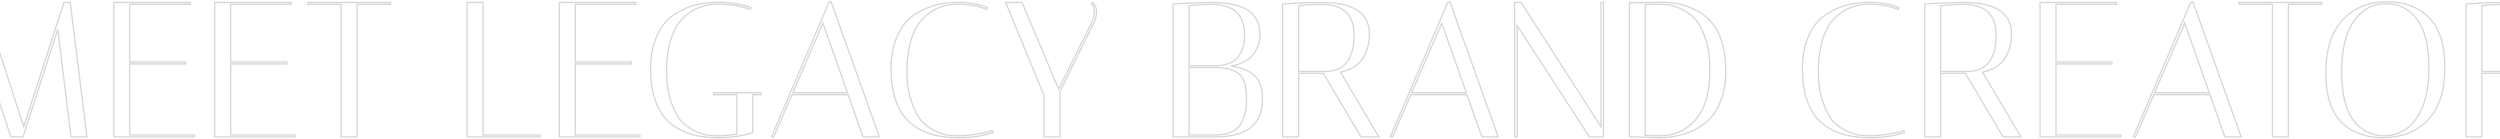 <svg width="1920" height="107" viewBox="0 0 1920 107" fill="none" xmlns="http://www.w3.org/2000/svg">
<path opacity="0.2" d="M-28.497 105.14V105.64H-28.054L-28.001 105.2L-28.497 105.14ZM-30.414 105.14L-30.91 105.078L-30.98 105.64H-30.414V105.14ZM-17.584 1.908V1.408H-18.026L-18.08 1.846L-17.584 1.908ZM-12.717 1.908L-12.242 1.753L-12.354 1.408H-12.717V1.908ZM18.253 97.324L17.777 97.478L18.254 98.947L18.728 97.478L18.253 97.324ZM49.075 1.908V1.408H48.711L48.599 1.754L49.075 1.908ZM53.941 1.908L54.438 1.846L54.383 1.408H53.941V1.908ZM66.772 105.14V105.64H67.338L67.268 105.078L66.772 105.14ZM54.531 105.14L54.035 105.201L54.089 105.64H54.531V105.14ZM44.356 22.554L44.852 22.493L43.88 22.4L44.356 22.554ZM17.663 105.14V105.64H18.026L18.138 105.294L17.663 105.14ZM8.372 105.14L7.897 105.297L8.011 105.64H8.372V105.14ZM-18.616 23.587L-18.142 23.43L-19.113 23.526L-18.616 23.587ZM-28.497 104.64H-30.414V105.64H-28.497V104.64ZM-29.918 105.202L-17.088 1.969L-18.08 1.846L-30.91 105.078L-29.918 105.202ZM-17.584 2.408H-12.717V1.408H-17.584V2.408ZM-13.193 2.062L17.777 97.478L18.728 97.17L-12.242 1.753L-13.193 2.062ZM18.728 97.478L49.551 2.061L48.599 1.754L17.777 97.17L18.728 97.478ZM49.075 2.408H53.941V1.408H49.075V2.408ZM53.445 1.969L66.276 105.202L67.268 105.078L54.438 1.846L53.445 1.969ZM66.772 104.64H54.531V105.64H66.772V104.64ZM55.028 105.079L44.852 22.493L43.859 22.615L54.035 105.201L55.028 105.079ZM43.88 22.4L17.187 104.986L18.138 105.294L44.831 22.708L43.88 22.4ZM17.663 104.64H8.372V105.64H17.663V104.64ZM8.846 104.983L-18.142 23.43L-19.091 23.744L7.897 105.297L8.846 104.983ZM-19.113 23.526L-28.993 105.08L-28.001 105.2L-18.12 23.647L-19.113 23.526ZM146.105 1.908H146.605V1.408H146.105V1.908ZM146.105 3.382V3.882H146.605V3.382H146.105ZM99.651 3.382V2.882H99.151V3.382H99.651ZM99.651 47.625H99.151V48.125H99.651V47.625ZM142.713 47.625H143.213V47.125H142.713V47.625ZM142.713 49.1V49.6H143.213V49.1H142.713ZM99.651 49.1V48.6H99.151V49.1H99.651ZM99.651 103.665H99.151V104.165H99.651V103.665ZM149.35 103.665H149.85V103.165H149.35V103.665ZM149.35 105.14V105.64H149.85V105.14H149.35ZM87.41 105.14H86.91V105.64H87.41V105.14ZM87.41 1.908V1.408H86.91V1.908H87.41ZM145.605 1.908V3.382H146.605V1.908H145.605ZM146.105 2.882H99.651V3.882H146.105V2.882ZM99.151 3.382V47.625H100.151V3.382H99.151ZM99.651 48.125H142.713V47.125H99.651V48.125ZM142.213 47.625V49.1H143.213V47.625H142.213ZM142.713 48.6H99.651V49.6H142.713V48.6ZM99.151 49.1V103.665H100.151V49.1H99.151ZM99.651 104.165H149.35V103.165H99.651V104.165ZM148.85 103.665V105.14H149.85V103.665H148.85ZM149.35 104.64H87.41V105.64H149.35V104.64ZM87.91 105.14V1.908H86.91V105.14H87.91ZM87.41 2.408H146.105V1.408H87.41V2.408ZM223.587 1.908H224.087V1.408H223.587V1.908ZM223.587 3.382V3.882H224.087V3.382H223.587ZM177.133 3.382V2.882H176.633V3.382H177.133ZM177.133 47.625H176.633V48.125H177.133V47.625ZM220.195 47.625H220.695V47.125H220.195V47.625ZM220.195 49.1V49.6H220.695V49.1H220.195ZM177.133 49.1V48.6H176.633V49.1H177.133ZM177.133 103.665H176.633V104.165H177.133V103.665ZM226.832 103.665H227.332V103.165H226.832V103.665ZM226.832 105.14V105.64H227.332V105.14H226.832ZM164.892 105.14H164.392V105.64H164.892V105.14ZM164.892 1.908V1.408H164.392V1.908H164.892ZM223.087 1.908V3.382H224.087V1.908H223.087ZM223.587 2.882H177.133V3.882H223.587V2.882ZM176.633 3.382V47.625H177.633V3.382H176.633ZM177.133 48.125H220.195V47.125H177.133V48.125ZM219.695 47.625V49.1H220.695V47.625H219.695ZM220.195 48.6H177.133V49.6H220.195V48.6ZM176.633 49.1V103.665H177.633V49.1H176.633ZM177.133 104.165H226.832V103.165H177.133V104.165ZM226.332 103.665V105.14H227.332V103.665H226.332ZM226.832 104.64H164.892V105.64H226.832V104.64ZM165.392 105.14V1.908H164.392V105.14H165.392ZM164.892 2.408H223.587V1.408H164.892V2.408ZM274.229 105.14V105.64H274.729V105.14H274.229ZM261.988 105.14H261.488V105.64H261.988V105.14ZM261.988 3.382H262.488V2.882H261.988V3.382ZM236.475 3.382H235.975V3.882H236.475V3.382ZM236.475 1.908V1.408H235.975V1.908H236.475ZM299.889 1.908H300.389V1.408H299.889V1.908ZM299.889 3.382V3.882H300.389V3.382H299.889ZM274.229 3.382V2.882H273.729V3.382H274.229ZM274.229 104.64H261.988V105.64H274.229V104.64ZM262.488 105.14V3.382H261.488V105.14H262.488ZM261.988 2.882H236.475V3.882H261.988V2.882ZM236.975 3.382V1.908H235.975V3.382H236.975ZM236.475 2.408H299.889V1.408H236.475V2.408ZM299.389 1.908V3.382H300.389V1.908H299.389ZM299.889 2.882H274.229V3.882H299.889V2.882ZM273.729 3.382V105.14H274.729V3.382H273.729ZM414.781 105.14V105.64H415.281V105.14H414.781ZM358.741 105.14H358.241V105.64H358.741V105.14ZM358.741 1.908V1.408H358.241V1.908H358.741ZM370.981 1.908H371.481V1.408H370.981V1.908ZM370.981 103.665H370.481V104.165H370.981V103.665ZM414.781 103.665H415.281V103.165H414.781V103.665ZM414.781 104.64H358.741V105.64H414.781V104.64ZM359.241 105.14V1.908H358.241V105.14H359.241ZM358.741 2.408H370.981V1.408H358.741V2.408ZM370.481 1.908V103.665H371.481V1.908H370.481ZM370.981 104.165H414.781V103.165H370.981V104.165ZM414.281 103.665V105.14H415.281V103.665H414.281ZM488.293 1.908H488.793V1.408H488.293V1.908ZM488.293 3.382V3.882H488.793V3.382H488.293ZM441.838 3.382V2.882H441.338V3.382H441.838ZM441.838 47.625H441.338V48.125H441.838V47.625ZM484.901 47.625H485.401V47.125H484.901V47.625ZM484.901 49.1V49.6H485.401V49.1H484.901ZM441.838 49.1V48.6H441.338V49.1H441.838ZM441.838 103.665H441.338V104.165H441.838V103.665ZM491.537 103.665H492.037V103.165H491.537V103.665ZM491.537 105.14V105.64H492.037V105.14H491.537ZM429.598 105.14H429.098V105.64H429.598V105.14ZM429.598 1.908V1.408H429.098V1.908H429.598ZM487.793 1.908V3.382H488.793V1.908H487.793ZM488.293 2.882H441.838V3.882H488.293V2.882ZM441.338 3.382V47.625H442.338V3.382H441.338ZM441.838 48.125H484.901V47.125H441.838V48.125ZM484.401 47.625V49.1H485.401V47.625H484.401ZM484.901 48.6H441.838V49.6H484.901V48.6ZM441.338 49.1V103.665H442.338V49.1H441.338ZM441.838 104.165H491.537V103.165H441.838V104.165ZM491.037 103.665V105.14H492.037V103.665H491.037ZM491.537 104.64H429.598V105.64H491.537V104.64ZM430.098 105.14V1.908H429.098V105.14H430.098ZM429.598 2.408H488.293V1.408H429.598V2.408ZM510.284 90.098L509.902 90.42L509.903 90.421L510.284 90.098ZM502.615 75.203L503.092 75.052L502.615 75.203ZM503.943 28.896L503.481 28.703L503.48 28.707L503.943 28.896ZM515.888 12.526L515.591 12.123L515.584 12.129L515.888 12.526ZM564.112 2.793L564.032 3.286L564.043 3.288L564.112 2.793ZM573.551 4.71L573.709 4.235L573.551 4.71ZM576.648 5.742L577.127 5.886L577.266 5.421L576.806 5.268L576.648 5.742ZM576.205 7.217L576.042 7.689L576.534 7.86L576.684 7.361L576.205 7.217ZM525.031 13.411L525.375 13.774L525.38 13.769L525.031 13.411ZM513.823 35.532L514.31 35.645L514.311 35.641L513.823 35.532ZM515.298 77.857L514.824 78.015L514.824 78.017L515.298 77.857ZM522.967 92.752L522.591 93.082L522.597 93.089L522.967 92.752ZM533.585 100.568L533.37 101.02L533.379 101.024L533.585 100.568ZM543.466 103.813L543.406 104.309L543.466 103.813ZM565.882 103.075L565.95 103.571L566.382 103.511V103.075H565.882ZM565.882 72.696H566.382V72.196H565.882V72.696ZM548.038 72.696H547.538V73.196H548.038V72.696ZM548.038 71.221V70.721H547.538V71.221H548.038ZM584.464 71.221H584.964V70.721H584.464V71.221ZM584.464 72.696V73.196H584.964V72.696H584.464ZM578.122 72.696V72.196H577.622V72.696H578.122ZM578.122 101.748L578.29 102.219L578.622 102.101V101.748H578.122ZM551.135 105.23C532.843 105.23 519.389 100.049 510.665 89.774L509.903 90.421C518.876 100.99 532.656 106.23 551.135 106.23V105.23ZM510.666 89.776C507.574 86.103 505.045 81.202 503.092 75.052L502.139 75.354C504.119 81.591 506.702 86.62 509.902 90.42L510.666 89.776ZM503.092 75.052C501.146 68.921 500.166 61.453 500.166 52.639H499.166C499.166 61.522 500.152 69.097 502.139 75.354L503.092 75.052ZM500.166 52.639C500.166 43.844 501.583 35.996 504.405 29.085L503.48 28.707C500.6 35.757 499.166 43.737 499.166 52.639H500.166ZM504.404 29.088C507.327 22.073 511.261 16.694 516.192 12.923L515.584 12.129C510.487 16.027 506.457 21.561 503.481 28.703L504.404 29.088ZM516.185 12.928C525.821 5.823 537.462 2.26 551.135 2.26V1.26C537.279 1.26 525.422 4.874 515.591 12.123L516.185 12.928ZM551.135 2.26C555.533 2.26 559.832 2.602 564.032 3.286L564.193 2.299C559.938 1.606 555.585 1.26 551.135 1.26V2.26ZM564.043 3.288C568.264 3.877 571.373 4.511 573.393 5.184L573.709 4.235C571.599 3.532 568.416 2.888 564.181 2.297L564.043 3.288ZM573.393 5.184L576.49 6.216L576.806 5.268L573.709 4.235L573.393 5.184ZM576.169 5.598L575.726 7.073L576.684 7.361L577.127 5.886L576.169 5.598ZM576.369 6.744C568.642 4.07 560.229 2.735 551.135 2.735V3.735C560.13 3.735 568.431 5.055 576.042 7.689L576.369 6.744ZM551.135 2.735C540.593 2.735 531.764 6.171 524.683 13.052L525.38 13.769C532.26 7.083 540.833 3.735 551.135 3.735V2.735ZM524.688 13.047C519.284 18.151 515.512 25.627 513.335 35.423L514.311 35.641C516.46 25.97 520.161 18.699 525.375 13.774L524.688 13.047ZM513.336 35.419C512.047 40.973 511.406 47.748 511.406 55.736H512.406C512.406 47.796 513.044 41.102 514.31 35.645L513.336 35.419ZM511.406 55.736C511.406 63.747 512.544 71.175 514.824 78.015L515.772 77.699C513.53 70.972 512.406 63.652 512.406 55.736H511.406ZM514.824 78.017C517.095 84.731 519.677 89.767 522.591 93.082L523.342 92.422C520.554 89.249 518.024 84.355 515.772 77.697L514.824 78.017ZM522.597 93.089C525.592 96.383 529.185 99.027 533.37 101.02L533.8 100.117C529.727 98.177 526.241 95.61 523.337 92.416L522.597 93.089ZM533.379 101.024C537.523 102.899 540.872 104.005 543.406 104.309L543.525 103.316C541.144 103.031 537.906 101.974 533.791 100.113L533.379 101.024ZM543.406 104.309C545.889 104.607 548.811 104.755 552.167 104.755V103.755C548.838 103.755 545.958 103.608 543.525 103.316L543.406 104.309ZM552.167 104.755C555.641 104.755 560.238 104.359 565.95 103.571L565.814 102.58C560.121 103.365 555.575 103.755 552.167 103.755V104.755ZM566.382 103.075V72.696H565.382V103.075H566.382ZM565.882 72.196H548.038V73.196H565.882V72.196ZM548.538 72.696V71.221H547.538V72.696H548.538ZM548.038 71.721H584.464V70.721H548.038V71.721ZM583.964 71.221V72.696H584.964V71.221H583.964ZM584.464 72.196H578.122V73.196H584.464V72.196ZM577.622 72.696V101.748H578.622V72.696H577.622ZM577.955 101.277C570.551 103.907 561.615 105.23 551.135 105.23V106.23C561.694 106.23 570.75 104.898 578.29 102.219L577.955 101.277ZM594.258 105.14V105.64H594.587L594.717 105.338L594.258 105.14ZM592.489 105.14L592.029 104.944L591.731 105.64H592.489V105.14ZM636.583 1.908L636.377 1.453L636.2 1.533L636.124 1.711L636.583 1.908ZM638.206 1.17L638.677 1.002L638.494 0.49L637.999 0.715L638.206 1.17ZM675.369 105.14V105.64H676.079L675.84 104.972L675.369 105.14ZM662.834 105.14L662.363 105.307L662.481 105.64H662.834V105.14ZM651.331 72.696L651.802 72.529L651.684 72.196H651.331V72.696ZM608.268 72.696V72.196H607.94L607.809 72.498L608.268 72.696ZM632.012 17.835L632.483 17.668L632.059 16.469L631.553 17.636L632.012 17.835ZM608.858 71.221L608.4 71.022L608.096 71.721H608.858V71.221ZM650.889 71.221V71.721H651.596L651.36 71.054L650.889 71.221ZM594.258 104.64H592.489V105.64H594.258V104.64ZM592.948 105.337L637.043 2.104L636.124 1.711L592.029 104.944L592.948 105.337ZM636.79 2.363L638.413 1.626L637.999 0.715L636.377 1.453L636.79 2.363ZM637.735 1.339L674.899 105.308L675.84 104.972L638.677 1.002L637.735 1.339ZM675.369 104.64H662.834V105.64H675.369V104.64ZM663.305 104.973L651.802 72.529L650.86 72.863L662.363 105.307L663.305 104.973ZM651.331 72.196H608.268V73.196H651.331V72.196ZM607.809 72.498L593.799 104.942L594.717 105.338L608.727 72.894L607.809 72.498ZM631.553 17.636L608.4 71.022L609.317 71.42L632.471 18.034L631.553 17.636ZM608.858 71.721H650.889V70.721H608.858V71.721ZM651.36 71.054L632.483 17.668L631.54 18.002L650.417 71.388L651.36 71.054ZM694.916 90.098L694.533 90.42L694.534 90.421L694.916 90.098ZM687.247 75.203L687.723 75.052L687.247 75.203ZM688.574 28.896L688.113 28.703L688.111 28.707L688.574 28.896ZM700.52 12.526L700.223 12.123L700.216 12.129L700.52 12.526ZM747.269 2.793L747.179 3.284L747.191 3.286L747.269 2.793ZM755.675 4.71L755.856 4.244L755.848 4.241L755.675 4.71ZM758.33 5.742L758.809 5.886L758.941 5.443L758.511 5.276L758.33 5.742ZM757.887 7.217L757.703 7.682L758.21 7.883L758.366 7.361L757.887 7.217ZM709.663 13.411L710.006 13.774L710.012 13.769L709.663 13.411ZM698.455 35.532L698.942 35.645L698.943 35.641L698.455 35.532ZM699.93 77.857L699.455 78.015L699.456 78.017L699.93 77.857ZM707.598 92.752L707.223 93.082L707.228 93.089L707.598 92.752ZM718.217 100.568L718.002 101.02L718.01 101.024L718.217 100.568ZM728.097 103.813L728.038 104.309L728.097 103.813ZM748.891 103.223L748.968 103.717L748.891 103.223ZM758.92 101.306L759.046 101.79L759.056 101.787L759.065 101.784L758.92 101.306ZM762.312 100.273L762.791 100.13L762.646 99.649L762.166 99.795L762.312 100.273ZM762.754 101.748L762.921 102.219L763.37 102.06L763.233 101.605L762.754 101.748ZM735.766 105.23C717.474 105.23 704.02 100.049 695.297 89.774L694.534 90.421C703.508 100.99 717.288 106.23 735.766 106.23V105.23ZM695.298 89.776C692.206 86.103 689.676 81.202 687.723 75.052L686.77 75.354C688.75 81.591 691.333 86.62 694.533 90.42L695.298 89.776ZM687.723 75.052C685.777 68.921 684.797 61.453 684.797 52.639H683.797C683.797 61.522 684.784 69.097 686.77 75.354L687.723 75.052ZM684.797 52.639C684.797 43.844 686.214 35.996 689.037 29.085L688.111 28.707C685.232 35.757 683.797 43.737 683.797 52.639H684.797ZM689.036 29.088C691.959 22.073 695.892 16.694 700.823 12.923L700.216 12.129C695.119 16.027 691.089 21.561 688.113 28.703L689.036 29.088ZM700.816 12.928C710.452 5.823 722.093 2.26 735.766 2.26V1.26C721.91 1.26 710.054 4.874 700.223 12.123L700.816 12.928ZM735.766 2.26C739.669 2.26 743.473 2.602 747.179 3.284L747.36 2.301C743.593 1.607 739.728 1.26 735.766 1.26V2.26ZM747.191 3.286C750.918 3.875 753.681 4.508 755.502 5.179L755.848 4.241C753.933 3.535 751.092 2.89 747.347 2.299L747.191 3.286ZM755.494 5.176L758.149 6.208L758.511 5.276L755.856 4.244L755.494 5.176ZM757.851 5.598L757.408 7.073L758.366 7.361L758.809 5.886L757.851 5.598ZM758.072 6.752C751.321 4.072 743.884 2.735 735.766 2.735V3.735C743.773 3.735 751.083 5.053 757.703 7.682L758.072 6.752ZM735.766 2.735C725.225 2.735 716.395 6.171 709.315 13.052L710.012 13.769C716.892 7.083 725.465 3.735 735.766 3.735V2.735ZM709.32 13.047C703.916 18.151 700.144 25.627 697.967 35.423L698.943 35.641C701.092 25.97 704.792 18.699 710.006 13.774L709.32 13.047ZM697.968 35.419C696.679 40.973 696.038 47.748 696.038 55.736H697.038C697.038 47.796 697.675 41.102 698.942 35.645L697.968 35.419ZM696.038 55.736C696.038 63.747 697.175 71.175 699.455 78.015L700.404 77.699C698.162 70.972 697.038 63.652 697.038 55.736H696.038ZM699.456 78.017C701.727 84.731 704.309 89.767 707.223 93.082L707.974 92.422C705.185 89.249 702.655 84.355 700.403 77.697L699.456 78.017ZM707.228 93.089C710.224 96.383 713.816 99.027 718.002 101.02L718.432 100.117C714.358 98.177 710.872 95.61 707.968 92.416L707.228 93.089ZM718.01 101.024C722.154 102.899 725.504 104.005 728.038 104.309L728.157 103.316C725.776 103.031 722.537 101.974 718.423 100.113L718.01 101.024ZM728.038 104.309C730.521 104.607 733.492 104.755 736.946 104.755V103.755C733.518 103.755 730.589 103.608 728.157 103.316L728.038 104.309ZM736.946 104.755C740.517 104.755 744.525 104.408 748.968 103.717L748.815 102.729C744.409 103.414 740.454 103.755 736.946 103.755V104.755ZM748.968 103.717C753.397 103.028 756.76 102.386 759.046 101.79L758.793 100.822C756.557 101.405 753.234 102.041 748.815 102.729L748.968 103.717ZM759.065 101.784L762.457 100.752L762.166 99.795L758.774 100.827L759.065 101.784ZM761.833 100.417L762.275 101.892L763.233 101.605L762.791 100.13L761.833 100.417ZM762.587 101.277C755.183 103.907 746.246 105.23 735.766 105.23V106.23C746.326 106.23 755.381 104.898 762.921 102.219L762.587 101.277ZM839.321 1.908L839.675 1.554L839.368 1.248L839.021 1.508L839.321 1.908ZM840.501 16.655L840.949 16.876L840.956 16.863L840.961 16.85L840.501 16.655ZM814.103 70.189L813.654 69.968L813.603 70.072V70.189H814.103ZM814.103 105.14V105.64H814.603V105.14H814.103ZM801.862 105.14H801.362V105.64H801.862V105.14ZM801.862 73.433H802.362V73.334L802.325 73.242L801.862 73.433ZM772.368 1.908V1.408H771.621L771.905 2.098L772.368 1.908ZM784.903 1.908L785.363 1.713L785.234 1.408H784.903V1.908ZM813.071 68.419L812.61 68.614L813.035 69.617L813.519 68.641L813.071 68.419ZM838.731 16.655L839.179 16.877L839.184 16.867L839.189 16.857L838.731 16.655ZM838.141 2.793L837.841 2.393L837.38 2.738L837.788 3.146L838.141 2.793ZM838.968 2.261C840.731 4.024 841.623 6.3 841.623 9.134H842.623C842.623 6.069 841.648 3.527 839.675 1.554L838.968 2.261ZM841.623 9.134C841.623 11.517 841.099 13.958 840.04 16.46L840.961 16.85C842.066 14.24 842.623 11.667 842.623 9.134H841.623ZM840.052 16.434L813.654 69.968L814.551 70.41L840.949 16.876L840.052 16.434ZM813.603 70.189V105.14H814.603V70.189H813.603ZM814.103 104.64H801.862V105.64H814.103V104.64ZM802.362 105.14V73.433H801.362V105.14H802.362ZM802.325 73.242L772.83 1.717L771.905 2.098L801.4 73.624L802.325 73.242ZM772.368 2.408H784.903V1.408H772.368V2.408ZM784.443 2.103L812.61 68.614L813.531 68.224L785.363 1.713L784.443 2.103ZM813.519 68.641L839.179 16.877L838.283 16.433L812.623 68.197L813.519 68.641ZM839.189 16.857C840.298 14.336 840.853 11.711 840.853 8.987H839.853C839.853 11.571 839.327 14.059 838.274 16.454L839.189 16.857ZM840.853 8.987C840.853 6.237 840.087 4.031 838.495 2.439L837.788 3.146C839.145 4.503 839.853 6.427 839.853 8.987H840.853ZM838.441 3.193L839.621 2.308L839.021 1.508L837.841 2.393L838.441 3.193ZM900.97 3.088L900.936 2.589L900.47 2.621V3.088H900.97ZM962.32 42.021L962.707 42.337L962.71 42.333L962.32 42.021ZM945.36 50.869L945.261 50.379L945.301 51.366L945.36 50.869ZM963.057 57.653L963.379 57.27L963.057 57.653ZM900.97 105.14H900.47V105.64H900.97V105.14ZM913.211 103.665H912.711V104.165H913.211V103.665ZM951.702 96.882L951.313 96.567L951.312 96.568L951.702 96.882ZM951.702 56.916L952.024 56.533L951.702 56.916ZM935.037 51.902L935.05 51.402H935.037V51.902ZM913.211 51.902V51.402H912.711V51.902H913.211ZM913.211 4.415L913.156 3.918L912.711 3.967V4.415H913.211ZM913.211 50.427H912.711V50.927H913.211V50.427ZM935.037 50.427V50.927H935.048L935.058 50.926L935.037 50.427ZM949.637 9.429L949.288 9.787L949.292 9.791L949.637 9.429ZM901.005 3.586C912.401 2.8 922.467 2.408 931.203 2.408V1.408C922.438 1.408 912.349 1.802 900.936 2.589L901.005 3.586ZM931.203 2.408C943.305 2.408 952.294 4.432 958.245 8.407C964.16 12.358 967.129 18.275 967.129 26.241H968.129C968.129 17.985 965.027 11.735 958.8 7.575C952.609 3.439 943.385 1.408 931.203 1.408V2.408ZM967.129 26.241C967.129 32.232 965.392 37.38 961.929 41.709L962.71 42.333C966.326 37.813 968.129 32.441 968.129 26.241H967.129ZM961.933 41.704C958.492 45.91 952.961 48.82 945.261 50.379L945.459 51.359C953.293 49.773 959.069 46.783 962.707 42.337L961.933 41.704ZM945.301 51.366C952.708 52.243 958.505 54.479 962.735 58.036L963.379 57.27C958.957 53.552 952.956 51.266 945.419 50.373L945.301 51.366ZM962.735 58.036C966.895 61.534 969.046 67.692 969.046 76.677H970.046C970.046 67.572 967.871 61.048 963.379 57.27L962.735 58.036ZM969.046 76.677C969.046 86.05 966.053 93.003 960.132 97.63C954.186 102.276 945.21 104.64 933.12 104.64V105.64C945.313 105.64 954.55 103.261 960.747 98.418C966.968 93.558 970.046 86.279 970.046 76.677H969.046ZM933.12 104.64H900.97V105.64H933.12V104.64ZM901.47 105.14V3.088H900.47V105.14H901.47ZM913.211 104.165H933.12V103.165H913.211V104.165ZM933.12 104.165C941.943 104.165 948.318 101.885 952.091 97.195L951.312 96.568C947.809 100.923 941.797 103.165 933.12 103.165V104.165ZM952.09 97.196C955.93 92.447 957.806 85.282 957.806 75.793H956.806C956.806 85.18 954.945 92.074 951.313 96.567L952.09 97.196ZM957.806 75.793C957.806 66.331 955.942 59.833 952.024 56.533L951.38 57.298C954.933 60.291 956.806 66.377 956.806 75.793H957.806ZM952.024 56.533C948.167 53.285 942.482 51.6 935.05 51.402L935.024 52.401C942.339 52.597 947.765 54.254 951.38 57.298L952.024 56.533ZM935.037 51.402H913.211V52.402H935.037V51.402ZM912.711 51.902V103.665H913.711V51.902H912.711ZM931.203 2.882C925.48 2.882 919.465 3.228 913.156 3.918L913.265 4.912C919.541 4.225 925.52 3.882 931.203 3.882V2.882ZM912.711 4.415V50.427H913.711V4.415H912.711ZM913.211 50.927H935.037V49.927H913.211V50.927ZM935.058 50.926C942.081 50.628 947.428 48.455 951.01 44.34C954.584 40.234 956.331 34.272 956.331 26.536H955.331C955.331 34.138 953.612 39.826 950.255 43.684C946.906 47.532 941.855 49.636 935.016 49.927L935.058 50.926ZM956.331 26.536C956.331 18.972 954.238 13.121 949.982 9.067L949.292 9.791C953.294 13.602 955.331 19.156 955.331 26.536H956.331ZM949.986 9.071C945.731 4.917 939.439 2.882 931.203 2.882V3.882C939.287 3.882 945.285 5.879 949.288 9.787L949.986 9.071ZM985.077 3.088L985.043 2.589L984.577 2.621V3.088H985.077ZM1046.72 44.675L1047.15 44.938L1046.72 44.675ZM1029.47 55.441L1029.36 54.953L1028.68 55.099L1029.04 55.696L1029.47 55.441ZM1058.96 105.14V105.64H1059.84L1059.39 104.885L1058.96 105.14ZM1045.25 105.14L1044.82 105.395L1044.96 105.64H1045.25V105.14ZM1016.34 56.326L1016.77 56.071L1016.63 55.826H1016.34V56.326ZM997.317 56.326V55.826H996.817V56.326H997.317ZM997.317 105.14V105.64H997.817V105.14H997.317ZM985.077 105.14H984.577V105.64H985.077V105.14ZM997.317 4.415L997.263 3.918L996.817 3.967V4.415H997.317ZM997.317 54.851H996.817V55.351H997.317V54.851ZM1019.14 54.851V55.351H1019.15L1019.16 55.351L1019.14 54.851ZM1033.74 9.429L1033.39 9.787L1033.4 9.791L1033.74 9.429ZM985.111 3.586C996.508 2.8 1006.57 2.408 1015.31 2.408V1.408C1006.54 1.408 996.455 1.802 985.043 2.589L985.111 3.586ZM1015.31 2.408C1027.41 2.408 1036.4 4.432 1042.35 8.407C1048.27 12.358 1051.24 18.275 1051.24 26.241H1052.24C1052.24 17.985 1049.13 11.735 1042.91 7.575C1036.72 3.439 1027.49 1.408 1015.31 1.408V2.408ZM1051.24 26.241C1051.24 33.038 1049.59 39.091 1046.3 44.413L1047.15 44.938C1050.54 39.445 1052.24 33.208 1052.24 26.241H1051.24ZM1046.3 44.413C1043.05 49.672 1037.43 53.202 1029.36 54.953L1029.57 55.93C1037.82 54.141 1043.71 50.494 1047.15 44.938L1046.3 44.413ZM1029.04 55.696L1058.53 105.395L1059.39 104.885L1029.9 55.186L1029.04 55.696ZM1058.96 104.64H1045.25V105.64H1058.96V104.64ZM1045.68 104.885L1016.77 56.071L1015.91 56.581L1044.82 105.395L1045.68 104.885ZM1016.34 55.826H997.317V56.826H1016.34V55.826ZM996.817 56.326V105.14H997.817V56.326H996.817ZM997.317 104.64H985.077V105.64H997.317V104.64ZM985.577 105.14V3.088H984.577V105.14H985.577ZM1015.31 2.882C1009.59 2.882 1003.57 3.228 997.263 3.918L997.372 4.912C1003.65 4.225 1009.63 3.882 1015.31 3.882V2.882ZM996.817 4.415V54.851H997.817V4.415H996.817ZM997.317 55.351H1019.14V54.351H997.317V55.351ZM1019.16 55.351C1026.22 55.051 1031.57 52.491 1035.14 47.626C1038.7 42.785 1040.44 35.73 1040.44 26.536H1039.44C1039.44 35.629 1037.71 42.437 1034.34 47.034C1030.98 51.608 1025.93 54.062 1019.12 54.352L1019.16 55.351ZM1040.44 26.536C1040.44 18.972 1038.35 13.121 1034.09 9.067L1033.4 9.791C1037.4 13.602 1039.44 19.156 1039.44 26.536H1040.44ZM1034.09 9.071C1029.84 4.917 1023.55 2.882 1015.31 2.882V3.882C1023.39 3.882 1029.39 5.879 1033.39 9.787L1034.09 9.071ZM1069.52 105.14V105.64H1069.85L1069.98 105.338L1069.52 105.14ZM1067.75 105.14L1067.29 104.944L1066.99 105.64H1067.75V105.14ZM1111.84 1.908L1111.64 1.453L1111.46 1.533L1111.38 1.711L1111.84 1.908ZM1113.47 1.17L1113.94 1.002L1113.75 0.49L1113.26 0.715L1113.47 1.17ZM1150.63 105.14V105.64H1151.34L1151.1 104.972L1150.63 105.14ZM1138.09 105.14L1137.62 105.307L1137.74 105.64H1138.09V105.14ZM1126.59 72.696L1127.06 72.529L1126.95 72.196H1126.59V72.696ZM1083.53 72.696V72.196H1083.2L1083.07 72.498L1083.53 72.696ZM1107.27 17.835L1107.74 17.668L1107.32 16.469L1106.81 17.636L1107.27 17.835ZM1084.12 71.221L1083.66 71.022L1083.36 71.721H1084.12V71.221ZM1126.15 71.221V71.721H1126.86L1126.62 71.054L1126.15 71.221ZM1069.52 104.64H1067.75V105.64H1069.52V104.64ZM1068.21 105.337L1112.3 2.104L1111.38 1.711L1067.29 104.944L1068.21 105.337ZM1112.05 2.363L1113.67 1.626L1113.26 0.715L1111.64 1.453L1112.05 2.363ZM1113 1.339L1150.16 105.308L1151.1 104.972L1113.94 1.002L1113 1.339ZM1150.63 104.64H1138.09V105.64H1150.63V104.64ZM1138.57 104.973L1127.06 72.529L1126.12 72.863L1137.62 105.307L1138.57 104.973ZM1126.59 72.196H1083.53V73.196H1126.59V72.196ZM1083.07 72.498L1069.06 104.942L1069.98 105.338L1083.99 72.894L1083.07 72.498ZM1106.81 17.636L1083.66 71.022L1084.58 71.42L1107.73 18.034L1106.81 17.636ZM1084.12 71.721H1126.15V70.721H1084.12V71.721ZM1126.62 71.054L1107.74 17.668L1106.8 18.002L1125.68 71.388L1126.62 71.054ZM1165.13 105.14V105.64H1165.63V105.14H1165.13ZM1163.21 105.14H1162.71V105.64H1163.21V105.14ZM1163.21 1.908V1.408H1162.71V1.908H1163.21ZM1168.22 1.908L1168.65 1.637L1168.5 1.408H1168.22V1.908ZM1229.57 97.324L1229.15 97.594L1230.07 99.026V97.324H1229.57ZM1229.57 1.908V1.408H1229.07V1.908H1229.57ZM1231.49 1.908H1231.99V1.408H1231.49V1.908ZM1231.49 105.14V105.64H1231.99V105.14H1231.49ZM1220.73 105.14L1220.31 105.413L1220.45 105.64H1220.73V105.14ZM1165.13 19.605L1165.55 19.332L1164.63 17.918V19.605H1165.13ZM1165.13 104.64H1163.21V105.64H1165.13V104.64ZM1163.71 105.14V1.908H1162.71V105.14H1163.71ZM1163.21 2.408H1168.22V1.408H1163.21V2.408ZM1167.8 2.178L1229.15 97.594L1229.99 97.054L1168.65 1.637L1167.8 2.178ZM1230.07 97.324V1.908H1229.07V97.324H1230.07ZM1229.57 2.408H1231.49V1.408H1229.57V2.408ZM1230.99 1.908V105.14H1231.99V1.908H1230.99ZM1231.49 104.64H1220.73V105.64H1231.49V104.64ZM1221.14 104.868L1165.55 19.332L1164.71 19.877L1220.31 105.413L1221.14 104.868ZM1164.63 19.605V105.14H1165.63V19.605H1164.63ZM1263.16 2.055V2.555H1263.18L1263.19 2.555L1263.16 2.055ZM1289.12 3.088L1289.03 3.579L1289.03 3.579L1289.12 3.088ZM1302.98 8.102L1302.74 8.541L1302.76 8.547L1302.98 8.102ZM1314.63 17.393L1314.25 17.71L1314.26 17.72L1314.63 17.393ZM1322.45 32.288L1322.93 32.136L1322.45 32.288ZM1320.98 78.742L1320.51 78.55L1320.51 78.553L1320.98 78.742ZM1309.18 94.817L1308.88 94.416L1308.88 94.416L1309.18 94.817ZM1258.74 105.14L1258.78 104.642L1258.76 104.64H1258.74V105.14ZM1251.37 105.14H1250.87V105.64H1251.37V105.14ZM1251.37 2.055V1.555H1250.87V2.055H1251.37ZM1263.61 103.96H1263.11V104.415L1263.56 104.458L1263.61 103.96ZM1284.99 102.928L1285.11 103.413L1285.12 103.411L1285.13 103.409L1284.99 102.928ZM1292.66 99.831L1292.9 100.271L1292.66 99.831ZM1300.03 94.227L1300.38 94.587L1300.38 94.587L1300.03 94.227ZM1306.82 85.231L1307.26 85.47L1307.26 85.463L1306.82 85.231ZM1309.77 29.78L1309.29 29.939L1309.29 29.941L1309.77 29.78ZM1301.95 14.738L1301.58 15.068L1301.58 15.074L1301.95 14.738ZM1291.48 7.069L1291.27 7.521L1291.27 7.525L1291.48 7.069ZM1281.6 3.677L1281.54 4.174L1281.6 3.677ZM1263.61 3.677L1263.56 3.18L1263.11 3.223V3.677H1263.61ZM1263.19 2.555C1267.51 2.358 1271.73 2.26 1275.85 2.26V1.26C1271.71 1.26 1267.48 1.359 1263.14 1.556L1263.19 2.555ZM1275.85 2.26C1280.04 2.26 1284.43 2.699 1289.03 3.579L1289.21 2.596C1284.57 1.706 1280.11 1.26 1275.85 1.26V2.26ZM1289.03 3.579C1293.69 4.454 1298.26 6.106 1302.74 8.541L1303.22 7.662C1298.66 5.181 1293.99 3.491 1289.21 2.596L1289.03 3.579ZM1302.76 8.547C1307.32 10.877 1311.15 13.931 1314.25 17.71L1315.02 17.075C1311.83 13.185 1307.89 10.046 1303.21 7.656L1302.76 8.547ZM1314.26 17.72C1317.44 21.392 1320.02 26.291 1321.97 32.439L1322.93 32.136C1320.95 25.897 1318.31 20.866 1315.01 17.065L1314.26 17.72ZM1321.97 32.439C1323.92 38.57 1324.9 46.037 1324.9 54.851H1325.9C1325.9 45.969 1324.91 38.393 1322.93 32.136L1321.97 32.439ZM1324.9 54.851C1324.9 63.644 1323.43 71.541 1320.51 78.55L1321.44 78.934C1324.42 71.786 1325.9 63.756 1325.9 54.851H1324.9ZM1320.51 78.553C1317.69 85.467 1313.81 90.745 1308.88 94.416L1309.48 95.218C1314.58 91.417 1318.56 85.978 1321.44 78.931L1320.51 78.553ZM1308.88 94.416C1299.24 101.619 1287.6 105.23 1273.93 105.23V106.23C1287.79 106.23 1299.65 102.566 1309.48 95.217L1308.88 94.416ZM1273.93 105.23C1269.13 105.23 1264.08 105.034 1258.78 104.642L1258.7 105.639C1264.02 106.033 1269.1 106.23 1273.93 106.23V105.23ZM1258.74 104.64H1251.37V105.64H1258.74V104.64ZM1251.87 105.14V2.055H1250.87V105.14H1251.87ZM1251.37 2.555H1263.16V1.555H1251.37V2.555ZM1263.56 104.458C1265.65 104.657 1268.27 104.755 1271.42 104.755V103.755C1268.29 103.755 1265.7 103.657 1263.65 103.463L1263.56 104.458ZM1271.42 104.755C1274.57 104.755 1276.94 104.706 1278.53 104.607L1278.47 103.609C1276.91 103.706 1274.57 103.755 1271.42 103.755V104.755ZM1278.53 104.607C1280.15 104.506 1282.35 104.104 1285.11 103.413L1284.87 102.443C1282.13 103.129 1280 103.513 1278.47 103.609L1278.53 104.607ZM1285.13 103.409C1287.91 102.613 1290.5 101.567 1292.9 100.271L1292.42 99.391C1290.1 100.651 1287.57 101.67 1284.85 102.447L1285.13 103.409ZM1292.9 100.271C1295.31 98.966 1297.8 97.067 1300.38 94.587L1299.69 93.867C1297.15 96.303 1294.73 98.14 1292.42 99.391L1292.9 100.271ZM1300.38 94.587C1303.07 91.993 1305.37 88.953 1307.26 85.47L1306.38 84.993C1304.53 88.391 1302.3 91.348 1299.69 93.867L1300.38 94.587ZM1307.26 85.463C1311.54 77.306 1313.66 66.698 1313.66 53.671H1312.66C1312.66 66.601 1310.55 77.032 1306.37 84.999L1307.26 85.463ZM1313.66 53.671C1313.66 44.391 1312.52 36.371 1310.24 29.62L1309.29 29.941C1311.53 36.561 1312.66 44.468 1312.66 53.671H1313.66ZM1310.24 29.622C1307.97 22.809 1305.34 17.72 1302.32 14.402L1301.58 15.074C1304.46 18.245 1307.04 23.184 1309.29 29.939L1310.24 29.622ZM1302.33 14.408C1299.43 11.107 1295.88 8.51 1291.69 6.614L1291.27 7.525C1295.34 9.365 1298.77 11.88 1301.58 15.068L1302.33 14.408ZM1291.7 6.618C1287.55 4.645 1284.2 3.486 1281.66 3.181L1281.54 4.174C1283.92 4.459 1287.15 5.562 1291.27 7.521L1291.7 6.618ZM1281.66 3.181C1279.18 2.883 1276.3 2.735 1273.05 2.735V3.735C1276.28 3.735 1279.11 3.882 1281.54 4.174L1281.66 3.181ZM1273.05 2.735C1269.79 2.735 1266.62 2.883 1263.56 3.18L1263.66 4.175C1266.69 3.882 1269.82 3.735 1273.05 3.735V2.735ZM1263.11 3.677V103.96H1264.11V3.677H1263.11ZM1394.85 90.098L1394.46 90.42L1394.46 90.421L1394.85 90.098ZM1387.18 75.203L1387.65 75.052L1387.18 75.203ZM1388.5 28.896L1388.04 28.703L1388.04 28.707L1388.5 28.896ZM1400.45 12.526L1400.15 12.123L1400.15 12.129L1400.45 12.526ZM1447.2 2.793L1447.11 3.284L1447.12 3.286L1447.2 2.793ZM1455.6 4.71L1455.79 4.244L1455.78 4.241L1455.6 4.71ZM1458.26 5.742L1458.74 5.886L1458.87 5.443L1458.44 5.276L1458.26 5.742ZM1457.82 7.217L1457.63 7.682L1458.14 7.883L1458.3 7.361L1457.82 7.217ZM1409.59 13.411L1409.94 13.774L1409.94 13.769L1409.59 13.411ZM1398.38 35.532L1398.87 35.645L1398.87 35.641L1398.38 35.532ZM1399.86 77.857L1399.38 78.015L1399.39 78.017L1399.86 77.857ZM1407.53 92.752L1407.15 93.082L1407.16 93.089L1407.53 92.752ZM1418.15 100.568L1417.93 101.02L1417.94 101.024L1418.15 100.568ZM1428.03 103.813L1427.97 104.309L1428.03 103.813ZM1448.82 103.223L1448.9 103.717L1448.82 103.223ZM1458.85 101.306L1458.98 101.79L1458.99 101.787L1458.99 101.784L1458.85 101.306ZM1462.24 100.273L1462.72 100.13L1462.58 99.649L1462.1 99.795L1462.24 100.273ZM1462.68 101.748L1462.85 102.219L1463.3 102.06L1463.16 101.605L1462.68 101.748ZM1435.7 105.23C1417.4 105.23 1403.95 100.049 1395.23 89.774L1394.46 90.421C1403.44 100.99 1417.22 106.23 1435.7 106.23V105.23ZM1395.23 89.776C1392.14 86.103 1389.61 81.202 1387.65 75.052L1386.7 75.354C1388.68 81.591 1391.26 86.62 1394.46 90.42L1395.23 89.776ZM1387.65 75.052C1385.71 68.921 1384.73 61.453 1384.73 52.639H1383.73C1383.73 61.522 1384.71 69.097 1386.7 75.354L1387.65 75.052ZM1384.73 52.639C1384.73 43.844 1386.14 35.996 1388.97 29.085L1388.04 28.707C1385.16 35.757 1383.73 43.737 1383.73 52.639H1384.73ZM1388.97 29.088C1391.89 22.073 1395.82 16.694 1400.75 12.923L1400.15 12.129C1395.05 16.027 1391.02 21.561 1388.04 28.703L1388.97 29.088ZM1400.75 12.928C1410.38 5.823 1422.02 2.26 1435.7 2.26V1.26C1421.84 1.26 1409.98 4.874 1400.15 12.123L1400.75 12.928ZM1435.7 2.26C1439.6 2.26 1443.4 2.602 1447.11 3.284L1447.29 2.301C1443.52 1.607 1439.66 1.26 1435.7 1.26V2.26ZM1447.12 3.286C1450.85 3.875 1453.61 4.508 1455.43 5.179L1455.78 4.241C1453.86 3.535 1451.02 2.89 1447.28 2.299L1447.12 3.286ZM1455.42 5.176L1458.08 6.208L1458.44 5.276L1455.79 4.244L1455.42 5.176ZM1457.78 5.598L1457.34 7.073L1458.3 7.361L1458.74 5.886L1457.78 5.598ZM1458 6.752C1451.25 4.072 1443.81 2.735 1435.7 2.735V3.735C1443.7 3.735 1451.01 5.053 1457.63 7.682L1458 6.752ZM1435.7 2.735C1425.15 2.735 1416.32 6.171 1409.24 13.052L1409.94 13.769C1416.82 7.083 1425.39 3.735 1435.7 3.735V2.735ZM1409.25 13.047C1403.85 18.151 1400.07 25.627 1397.9 35.423L1398.87 35.641C1401.02 25.97 1404.72 18.699 1409.94 13.774L1409.25 13.047ZM1397.9 35.419C1396.61 40.973 1395.97 47.748 1395.97 55.736H1396.97C1396.97 47.796 1397.6 41.102 1398.87 35.645L1397.9 35.419ZM1395.97 55.736C1395.97 63.747 1397.1 71.175 1399.38 78.015L1400.33 77.699C1398.09 70.972 1396.97 63.652 1396.97 55.736H1395.97ZM1399.39 78.017C1401.66 84.731 1404.24 89.767 1407.15 93.082L1407.9 92.422C1405.11 89.249 1402.58 84.355 1400.33 77.697L1399.39 78.017ZM1407.16 93.089C1410.15 96.383 1413.75 99.027 1417.93 101.02L1418.36 100.117C1414.29 98.177 1410.8 95.61 1407.9 92.416L1407.16 93.089ZM1417.94 101.024C1422.08 102.899 1425.43 104.005 1427.97 104.309L1428.09 103.316C1425.7 103.031 1422.47 101.974 1418.35 100.113L1417.94 101.024ZM1427.97 104.309C1430.45 104.607 1433.42 104.755 1436.88 104.755V103.755C1433.45 103.755 1430.52 103.608 1428.09 103.316L1427.97 104.309ZM1436.88 104.755C1440.45 104.755 1444.45 104.408 1448.9 103.717L1448.74 102.729C1444.34 103.414 1440.38 103.755 1436.88 103.755V104.755ZM1448.9 103.717C1453.33 103.028 1456.69 102.386 1458.98 101.79L1458.72 100.822C1456.49 101.405 1453.16 102.041 1448.74 102.729L1448.9 103.717ZM1458.99 101.784L1462.39 100.752L1462.1 99.795L1458.7 100.827L1458.99 101.784ZM1461.76 100.417L1462.2 101.892L1463.16 101.605L1462.72 100.13L1461.76 100.417ZM1462.52 101.277C1455.11 103.907 1446.18 105.23 1435.7 105.23V106.23C1446.26 106.23 1455.31 104.898 1462.85 102.219L1462.52 101.277ZM1478.2 3.088L1478.16 2.589L1477.7 2.621V3.088H1478.2ZM1539.84 44.675L1540.27 44.938L1539.84 44.675ZM1522.59 55.441L1522.48 54.953L1521.8 55.099L1522.16 55.696L1522.59 55.441ZM1552.08 105.14V105.64H1552.96L1552.51 104.885L1552.08 105.14ZM1538.37 105.14L1537.94 105.395L1538.08 105.64H1538.37V105.14ZM1509.46 56.326L1509.89 56.071L1509.75 55.826H1509.46V56.326ZM1490.44 56.326V55.826H1489.94V56.326H1490.44ZM1490.44 105.14V105.64H1490.94V105.14H1490.44ZM1478.2 105.14H1477.7V105.64H1478.2V105.14ZM1490.44 4.415L1490.38 3.918L1489.94 3.967V4.415H1490.44ZM1490.44 54.851H1489.94V55.351H1490.44V54.851ZM1512.26 54.851V55.351H1512.27L1512.28 55.351L1512.26 54.851ZM1526.86 9.429L1526.51 9.787L1526.52 9.791L1526.86 9.429ZM1478.23 3.586C1489.63 2.8 1499.69 2.408 1508.43 2.408V1.408C1499.66 1.408 1489.57 1.802 1478.16 2.589L1478.23 3.586ZM1508.43 2.408C1520.53 2.408 1529.52 4.432 1535.47 8.407C1541.39 12.358 1544.35 18.275 1544.35 26.241H1545.35C1545.35 17.985 1542.25 11.735 1536.03 7.575C1529.83 3.439 1520.61 1.408 1508.43 1.408V2.408ZM1544.35 26.241C1544.35 33.038 1542.71 39.091 1539.42 44.413L1540.27 44.938C1543.66 39.445 1545.35 33.208 1545.35 26.241H1544.35ZM1539.42 44.413C1536.16 49.672 1530.55 53.202 1522.48 54.953L1522.69 55.93C1530.94 54.141 1536.83 50.494 1540.27 44.938L1539.42 44.413ZM1522.16 55.696L1551.65 105.395L1552.51 104.885L1523.02 55.186L1522.16 55.696ZM1552.08 104.64H1538.37V105.64H1552.08V104.64ZM1538.8 104.885L1509.89 56.071L1509.03 56.581L1537.94 105.395L1538.8 104.885ZM1509.46 55.826H1490.44V56.826H1509.46V55.826ZM1489.94 56.326V105.14H1490.94V56.326H1489.94ZM1490.44 104.64H1478.2V105.64H1490.44V104.64ZM1478.7 105.14V3.088H1477.7V105.14H1478.7ZM1508.43 2.882C1502.71 2.882 1496.69 3.228 1490.38 3.918L1490.49 4.912C1496.77 4.225 1502.75 3.882 1508.43 3.882V2.882ZM1489.94 4.415V54.851H1490.94V4.415H1489.94ZM1490.44 55.351H1512.26V54.351H1490.44V55.351ZM1512.28 55.351C1519.34 55.051 1524.69 52.491 1528.26 47.626C1531.82 42.785 1533.56 35.73 1533.56 26.536H1532.56C1532.56 35.629 1530.83 42.437 1527.46 47.034C1524.1 51.608 1519.05 54.062 1512.24 54.352L1512.28 55.351ZM1533.56 26.536C1533.56 18.972 1531.46 13.121 1527.21 9.067L1526.52 9.791C1530.52 13.602 1532.56 19.156 1532.56 26.536H1533.56ZM1527.21 9.071C1522.96 4.917 1516.66 2.882 1508.43 2.882V3.882C1516.51 3.882 1522.51 5.879 1526.51 9.787L1527.21 9.071ZM1625.46 1.908H1625.96V1.408H1625.46V1.908ZM1625.46 3.382V3.882H1625.96V3.382H1625.46ZM1579.01 3.382V2.882H1578.51V3.382H1579.01ZM1579.01 47.625H1578.51V48.125H1579.01V47.625ZM1622.07 47.625H1622.57V47.125H1622.07V47.625ZM1622.07 49.1V49.6H1622.57V49.1H1622.07ZM1579.01 49.1V48.6H1578.51V49.1H1579.01ZM1579.01 103.665H1578.51V104.165H1579.01V103.665ZM1628.71 103.665H1629.21V103.165H1628.71V103.665ZM1628.71 105.14V105.64H1629.21V105.14H1628.71ZM1566.77 105.14H1566.27V105.64H1566.77V105.14ZM1566.77 1.908V1.408H1566.27V1.908H1566.77ZM1624.96 1.908V3.382H1625.96V1.908H1624.96ZM1625.46 2.882H1579.01V3.882H1625.46V2.882ZM1578.51 3.382V47.625H1579.51V3.382H1578.51ZM1579.01 48.125H1622.07V47.125H1579.01V48.125ZM1621.57 47.625V49.1H1622.57V47.625H1621.57ZM1622.07 48.6H1579.01V49.6H1622.07V48.6ZM1578.51 49.1V103.665H1579.51V49.1H1578.51ZM1579.01 104.165H1628.71V103.165H1579.01V104.165ZM1628.21 103.665V105.14H1629.21V103.665H1628.21ZM1628.71 104.64H1566.77V105.64H1628.71V104.64ZM1567.27 105.14V1.908H1566.27V105.14H1567.27ZM1566.77 2.408H1625.46V1.408H1566.77V2.408ZM1640.12 105.14V105.64H1640.45L1640.58 105.338L1640.12 105.14ZM1638.35 105.14L1637.89 104.944L1637.59 105.64H1638.35V105.14ZM1682.45 1.908L1682.24 1.453L1682.06 1.533L1681.99 1.711L1682.45 1.908ZM1684.07 1.17L1684.54 1.002L1684.36 0.49L1683.86 0.715L1684.07 1.17ZM1721.23 105.14V105.64H1721.94L1721.7 104.972L1721.23 105.14ZM1708.7 105.14L1708.22 105.307L1708.34 105.64H1708.7V105.14ZM1697.19 72.696L1697.66 72.529L1697.55 72.196H1697.19V72.696ZM1654.13 72.696V72.196H1653.8L1653.67 72.498L1654.13 72.696ZM1677.87 17.835L1678.34 17.668L1677.92 16.469L1677.41 17.636L1677.87 17.835ZM1654.72 71.221L1654.26 71.022L1653.96 71.721H1654.72V71.221ZM1696.75 71.221V71.721H1697.46L1697.22 71.054L1696.75 71.221ZM1640.12 104.64H1638.35V105.64H1640.12V104.64ZM1638.81 105.337L1682.91 2.104L1681.99 1.711L1637.89 104.944L1638.81 105.337ZM1682.65 2.363L1684.27 1.626L1683.86 0.715L1682.24 1.453L1682.65 2.363ZM1683.6 1.339L1720.76 105.308L1721.7 104.972L1684.54 1.002L1683.6 1.339ZM1721.23 104.64H1708.7V105.64H1721.23V104.64ZM1709.17 104.973L1697.66 72.529L1696.72 72.863L1708.22 105.307L1709.17 104.973ZM1697.19 72.196H1654.13V73.196H1697.19V72.196ZM1653.67 72.498L1639.66 104.942L1640.58 105.338L1654.59 72.894L1653.67 72.498ZM1677.41 17.636L1654.26 71.022L1655.18 71.42L1678.33 18.034L1677.41 17.636ZM1654.72 71.721H1696.75V70.721H1654.72V71.721ZM1697.22 71.054L1678.34 17.668L1677.4 18.002L1696.28 71.388L1697.22 71.054ZM1757.47 105.14V105.64H1757.97V105.14H1757.47ZM1745.23 105.14H1744.73V105.64H1745.23V105.14ZM1745.23 3.382H1745.73V2.882H1745.23V3.382ZM1719.72 3.382H1719.22V3.882H1719.72V3.382ZM1719.72 1.908V1.408H1719.22V1.908H1719.72ZM1783.13 1.908H1783.63V1.408H1783.13V1.908ZM1783.13 3.382V3.882H1783.63V3.382H1783.13ZM1757.47 3.382V2.882H1756.97V3.382H1757.47ZM1757.47 104.64H1745.23V105.64H1757.47V104.64ZM1745.73 105.14V3.382H1744.73V105.14H1745.73ZM1745.23 2.882H1719.72V3.882H1745.23V2.882ZM1720.22 3.382V1.908H1719.22V3.382H1720.22ZM1719.72 2.408H1783.13V1.408H1719.72V2.408ZM1782.63 1.908V3.382H1783.63V1.908H1782.63ZM1783.13 2.882H1757.47V3.882H1783.13V2.882ZM1756.97 3.382V105.14H1757.97V3.382H1756.97ZM1799.16 15.328L1798.8 14.986L1798.8 14.986L1799.16 15.328ZM1865.38 13.411L1865.02 13.764L1865.02 13.767L1865.38 13.411ZM1864.64 92.162L1864.28 91.817L1864.64 92.162ZM1799.31 94.964L1798.97 95.335L1798.97 95.336L1799.31 94.964ZM1789.57 79.48L1789.1 79.64L1789.1 79.648L1789.57 79.48ZM1807.86 16.065L1807.46 15.773L1807.45 15.776L1807.86 16.065ZM1807.42 92.457L1807.02 92.76L1807.42 92.457ZM1855.79 90.983L1855.38 90.692L1855.38 90.693L1855.79 90.983ZM1856.23 14.738L1855.83 15.039L1855.84 15.042L1856.23 14.738ZM1786.68 56.031C1786.68 38.212 1790.99 24.787 1799.53 15.67L1798.8 14.986C1790.03 24.353 1785.68 38.063 1785.68 56.031H1786.68ZM1799.52 15.67C1808.17 6.438 1819.25 1.818 1832.78 1.818V0.818C1818.99 0.818 1807.65 5.538 1798.8 14.986L1799.52 15.67ZM1832.78 1.818C1846.35 1.818 1857.07 5.814 1865.02 13.764L1865.73 13.057C1857.56 4.883 1846.55 0.818 1832.78 0.818V1.818ZM1865.02 13.767C1873.05 21.694 1877.12 34.415 1877.12 52.049H1878.12C1878.12 34.29 1874.02 21.251 1865.73 13.055L1865.02 13.767ZM1877.12 52.049C1877.12 69.671 1872.81 82.897 1864.28 91.817L1865 92.508C1873.77 83.337 1878.12 69.821 1878.12 52.049H1877.12ZM1864.28 91.817C1855.73 100.748 1844.32 105.23 1829.98 105.23V106.23C1844.55 106.23 1856.24 101.667 1865 92.508L1864.28 91.817ZM1829.98 105.23C1817.6 105.23 1807.5 101.674 1799.64 94.593L1798.97 95.336C1807.04 102.609 1817.39 106.23 1829.98 106.23V105.23ZM1799.64 94.594C1795.59 90.925 1792.38 85.84 1790.04 79.311L1789.1 79.648C1791.48 86.293 1794.77 91.531 1798.97 95.335L1799.64 94.594ZM1790.05 79.319C1787.81 72.697 1786.68 64.937 1786.68 56.031H1785.68C1785.68 65.018 1786.82 72.891 1789.1 79.64L1790.05 79.319ZM1832.34 2.293C1822.23 2.293 1813.93 6.809 1807.46 15.773L1808.27 16.358C1814.57 7.625 1822.59 3.293 1832.34 3.293V2.293ZM1807.45 15.776C1801.08 24.745 1797.92 37.843 1797.92 54.999H1798.92C1798.92 37.94 1802.06 25.083 1808.27 16.355L1807.45 15.776ZM1797.92 54.999C1797.92 72.144 1800.92 84.764 1807.02 92.76L1807.82 92.154C1801.92 84.419 1798.92 72.068 1798.92 54.999H1797.92ZM1807.02 92.76C1813.11 100.75 1821.22 104.755 1831.31 104.755V103.755C1821.53 103.755 1813.72 99.895 1807.82 92.154L1807.02 92.76ZM1831.31 104.755C1841.51 104.755 1849.82 100.24 1856.2 91.272L1855.38 90.693C1849.18 99.422 1841.16 103.755 1831.31 103.755V104.755ZM1856.2 91.273C1862.67 82.207 1865.88 69.159 1865.88 52.197H1864.88C1864.88 69.055 1861.69 81.864 1855.38 90.692L1856.2 91.273ZM1865.88 52.197C1865.88 35.147 1862.82 22.527 1856.63 14.434L1855.84 15.042C1861.83 22.876 1864.88 35.228 1864.88 52.197H1865.88ZM1856.63 14.437C1850.54 6.349 1842.43 2.293 1832.34 2.293V3.293C1842.11 3.293 1849.93 7.2 1855.83 15.039L1856.63 14.437ZM1893.83 3.088L1893.8 2.589L1893.33 2.621V3.088H1893.83ZM1955.48 44.675L1955.9 44.938L1955.48 44.675ZM1938.22 55.441L1938.12 54.953L1937.44 55.099L1937.79 55.696L1938.22 55.441ZM1967.72 105.14V105.64H1968.6L1968.15 104.885L1967.72 105.14ZM1954 105.14L1953.57 105.395L1953.72 105.64H1954V105.14ZM1925.1 56.326L1925.53 56.071L1925.38 55.826H1925.1V56.326ZM1906.07 56.326V55.826H1905.57V56.326H1906.07ZM1906.07 105.14V105.64H1906.57V105.14H1906.07ZM1893.83 105.14H1893.33V105.64H1893.83V105.14ZM1906.07 4.415L1906.02 3.918L1905.57 3.967V4.415H1906.07ZM1906.07 54.851H1905.57V55.351H1906.07V54.851ZM1927.9 54.851V55.351H1927.91L1927.92 55.351L1927.9 54.851ZM1942.5 9.429L1942.15 9.787L1942.16 9.791L1942.5 9.429ZM1893.87 3.586C1905.26 2.8 1915.33 2.408 1924.07 2.408V1.408C1915.3 1.408 1905.21 1.802 1893.8 2.589L1893.87 3.586ZM1924.07 2.408C1936.17 2.408 1945.16 4.432 1951.11 8.407C1957.02 12.358 1959.99 18.275 1959.99 26.241H1960.99C1960.99 17.985 1957.89 11.735 1951.66 7.575C1945.47 3.439 1936.25 1.408 1924.07 1.408V2.408ZM1959.99 26.241C1959.99 33.038 1958.34 39.091 1955.05 44.413L1955.9 44.938C1959.3 39.445 1960.99 33.208 1960.99 26.241H1959.99ZM1955.05 44.413C1951.8 49.672 1946.19 53.202 1938.12 54.953L1938.33 55.93C1946.58 54.141 1952.47 50.494 1955.9 44.938L1955.05 44.413ZM1937.79 55.696L1967.29 105.395L1968.15 104.885L1938.65 55.186L1937.79 55.696ZM1967.72 104.64H1954V105.64H1967.72V104.64ZM1954.43 104.885L1925.53 56.071L1924.67 56.581L1953.57 105.395L1954.43 104.885ZM1925.1 55.826H1906.07V56.826H1925.1V55.826ZM1905.57 56.326V105.14H1906.57V56.326H1905.57ZM1906.07 104.64H1893.83V105.64H1906.07V104.64ZM1894.33 105.14V3.088H1893.33V105.14H1894.33ZM1924.07 2.882C1918.34 2.882 1912.33 3.228 1906.02 3.918L1906.13 4.912C1912.4 4.225 1918.38 3.882 1924.07 3.882V2.882ZM1905.57 4.415V54.851H1906.57V4.415H1905.57ZM1906.07 55.351H1927.9V54.351H1906.07V55.351ZM1927.92 55.351C1934.97 55.051 1940.33 52.491 1943.9 47.626C1947.45 42.785 1949.19 35.73 1949.19 26.536H1948.19C1948.19 35.629 1946.47 42.437 1943.09 47.034C1939.73 51.608 1934.69 54.062 1927.88 54.352L1927.92 55.351ZM1949.19 26.536C1949.19 18.972 1947.1 13.121 1942.84 9.067L1942.16 9.791C1946.16 13.602 1948.19 19.156 1948.19 26.536H1949.19ZM1942.85 9.071C1938.59 4.917 1932.3 2.882 1924.07 2.882V3.882C1932.15 3.882 1938.15 5.879 1942.15 9.787L1942.85 9.071ZM2036.82 8.102L2036.64 8.568L2037.1 8.745L2037.29 8.287L2036.82 8.102ZM1993.02 7.954L1992.72 7.555L1993.02 7.954ZM1997.59 38.481L1997.36 38.924L1997.37 38.929L1997.59 38.481ZM2008.51 43.201L2008.33 43.669L2008.34 43.672L2008.35 43.674L2008.51 43.201ZM2020.6 47.92L2020.8 47.462L2020.6 47.92ZM2039.77 63.405L2039.33 63.633L2039.33 63.637L2039.77 63.405ZM2037.71 94.227L2038.1 94.538L2037.71 94.227ZM2025.17 103.075L2025.32 103.554L2025.32 103.552L2025.17 103.075ZM1977.24 96.292L1976.82 96.027L1976.57 96.429L1976.96 96.701L1977.24 96.292ZM1977.98 95.112L1978.29 94.719L1977.85 94.374L1977.56 94.847L1977.98 95.112ZM1990.52 101.453L1990.36 101.929L1990.37 101.932L1990.52 101.453ZM2026.79 98.356L2027.07 98.776L2027.07 98.775L2026.79 98.356ZM2024.14 63.552L2024.39 63.122L2024.39 63.121L2024.14 63.552ZM2013.08 58.096L2012.88 58.556L2012.89 58.557L2013.08 58.096ZM2001.13 52.934L2000.92 53.388L2000.93 53.392L2001.13 52.934ZM1990.07 46.74L1990.35 46.326L1990.35 46.322L1990.07 46.74ZM1986.09 8.397L1986.43 8.765L1986.43 8.761L1986.09 8.397ZM2037.41 6.627L2037.88 6.813L2038.07 6.32L2037.57 6.153L2037.41 6.627ZM2037 7.635C2028.01 4.176 2019.49 2.44 2011.46 2.44V3.44C2019.35 3.44 2027.74 5.145 2036.64 8.568L2037 7.635ZM2011.46 2.44C2003.53 2.44 1997.26 4.125 1992.72 7.555L1993.32 8.353C1997.63 5.098 2003.66 3.44 2011.46 3.44V2.44ZM1992.72 7.555C1988.16 10.999 1985.89 15.773 1985.89 21.817H1986.89C1986.89 16.063 1989.03 11.595 1993.32 8.353L1992.72 7.555ZM1985.89 21.817C1985.89 29.216 1989.76 34.923 1997.36 38.924L1997.83 38.039C1990.48 34.174 1986.89 28.772 1986.89 21.817H1985.89ZM1997.37 38.929C2000.73 40.609 2004.38 42.189 2008.33 43.669L2008.68 42.733C2004.76 41.263 2001.14 39.697 1997.82 38.034L1997.37 38.929ZM2008.35 43.674C2012.36 45.046 2016.38 46.614 2020.4 48.378L2020.8 47.462C2016.76 45.687 2012.71 44.109 2008.67 42.727L2008.35 43.674ZM2020.4 48.378C2024.41 50.136 2028.07 52.138 2031.38 54.38L2031.94 53.552C2028.57 51.273 2024.86 49.243 2020.8 47.462L2020.4 48.378ZM2031.38 54.38C2034.65 56.589 2037.3 59.667 2039.33 63.633L2040.22 63.177C2038.12 59.08 2035.36 55.866 2031.94 53.552L2031.38 54.38ZM2039.33 63.637C2041.34 67.475 2042.37 72.451 2042.37 78.595H2043.37C2043.37 72.35 2042.33 67.199 2040.21 63.172L2039.33 63.637ZM2042.37 78.595C2042.37 84.59 2040.68 89.688 2037.32 93.916L2038.1 94.538C2041.62 90.115 2043.37 84.791 2043.37 78.595H2042.37ZM2037.32 93.916C2033.93 98.17 2029.83 101.059 2025.02 102.599L2025.32 103.552C2030.34 101.946 2034.6 98.936 2038.1 94.538L2037.32 93.916ZM2025.03 102.597C2020.27 104.054 2014.67 104.788 2008.21 104.788V105.788C2014.74 105.788 2020.44 105.046 2025.32 103.554L2025.03 102.597ZM2008.21 104.788C1996.21 104.788 1985.99 101.812 1977.53 95.882L1976.96 96.701C1985.61 102.766 1996.03 105.788 2008.21 105.788V104.788ZM1977.67 96.557L1978.4 95.377L1977.56 94.847L1976.82 96.027L1977.67 96.557ZM1977.67 95.505C1980.97 98.106 1985.21 100.244 1990.36 101.929L1990.67 100.978C1985.6 99.32 1981.48 97.23 1978.29 94.719L1977.67 95.505ZM1990.37 101.932C1995.63 103.519 2000.99 104.313 2006.44 104.313V103.313C2001.08 103.313 1995.82 102.534 1990.66 100.975L1990.37 101.932ZM2006.44 104.313C2014.48 104.313 2021.37 102.475 2027.07 98.776L2026.52 97.937C2021.01 101.513 2014.33 103.313 2006.44 103.313V104.313ZM2027.07 98.775C2032.92 94.94 2035.85 89.322 2035.85 81.987H2034.85C2034.85 89.006 2032.07 94.3 2026.52 97.938L2027.07 98.775ZM2035.85 81.987C2035.85 73.924 2032 67.625 2024.39 63.122L2023.89 63.983C2031.22 68.328 2034.85 74.319 2034.85 81.987H2035.85ZM2024.39 63.121C2021.03 61.142 2017.32 59.313 2013.27 57.634L2012.89 58.557C2016.9 60.221 2020.57 62.03 2023.89 63.983L2024.39 63.121ZM2013.27 57.636C2009.34 55.965 2005.36 54.245 2001.33 52.476L2000.93 53.392C2004.97 55.162 2008.95 56.884 2012.88 58.556L2013.27 57.636ZM2001.34 52.48C1997.33 50.623 1993.67 48.571 1990.35 46.326L1989.79 47.154C1993.16 49.432 1996.87 51.51 2000.92 53.388L2001.34 52.48ZM1990.35 46.322C1983.02 41.5 1979.36 34.678 1979.36 25.799H1978.36C1978.36 35.01 1982.18 42.148 1989.8 47.158L1990.35 46.322ZM1979.36 25.799C1979.36 18.746 1981.73 13.085 1986.43 8.765L1985.75 8.028C1980.82 12.557 1978.36 18.497 1978.36 25.799H1979.36ZM1986.43 8.761C1991.12 4.358 1998.2 2.113 2007.77 2.113V1.113C1998.07 1.113 1990.69 3.39 1985.75 8.032L1986.43 8.761ZM2007.77 2.113C2017.45 2.113 2027.27 3.774 2037.25 7.101L2037.57 6.153C2027.5 2.794 2017.56 1.113 2007.77 1.113V2.113ZM2036.95 6.441L2036.36 7.916L2037.29 8.287L2037.88 6.813L2036.95 6.441Z" fill="#323232"/>
</svg>

